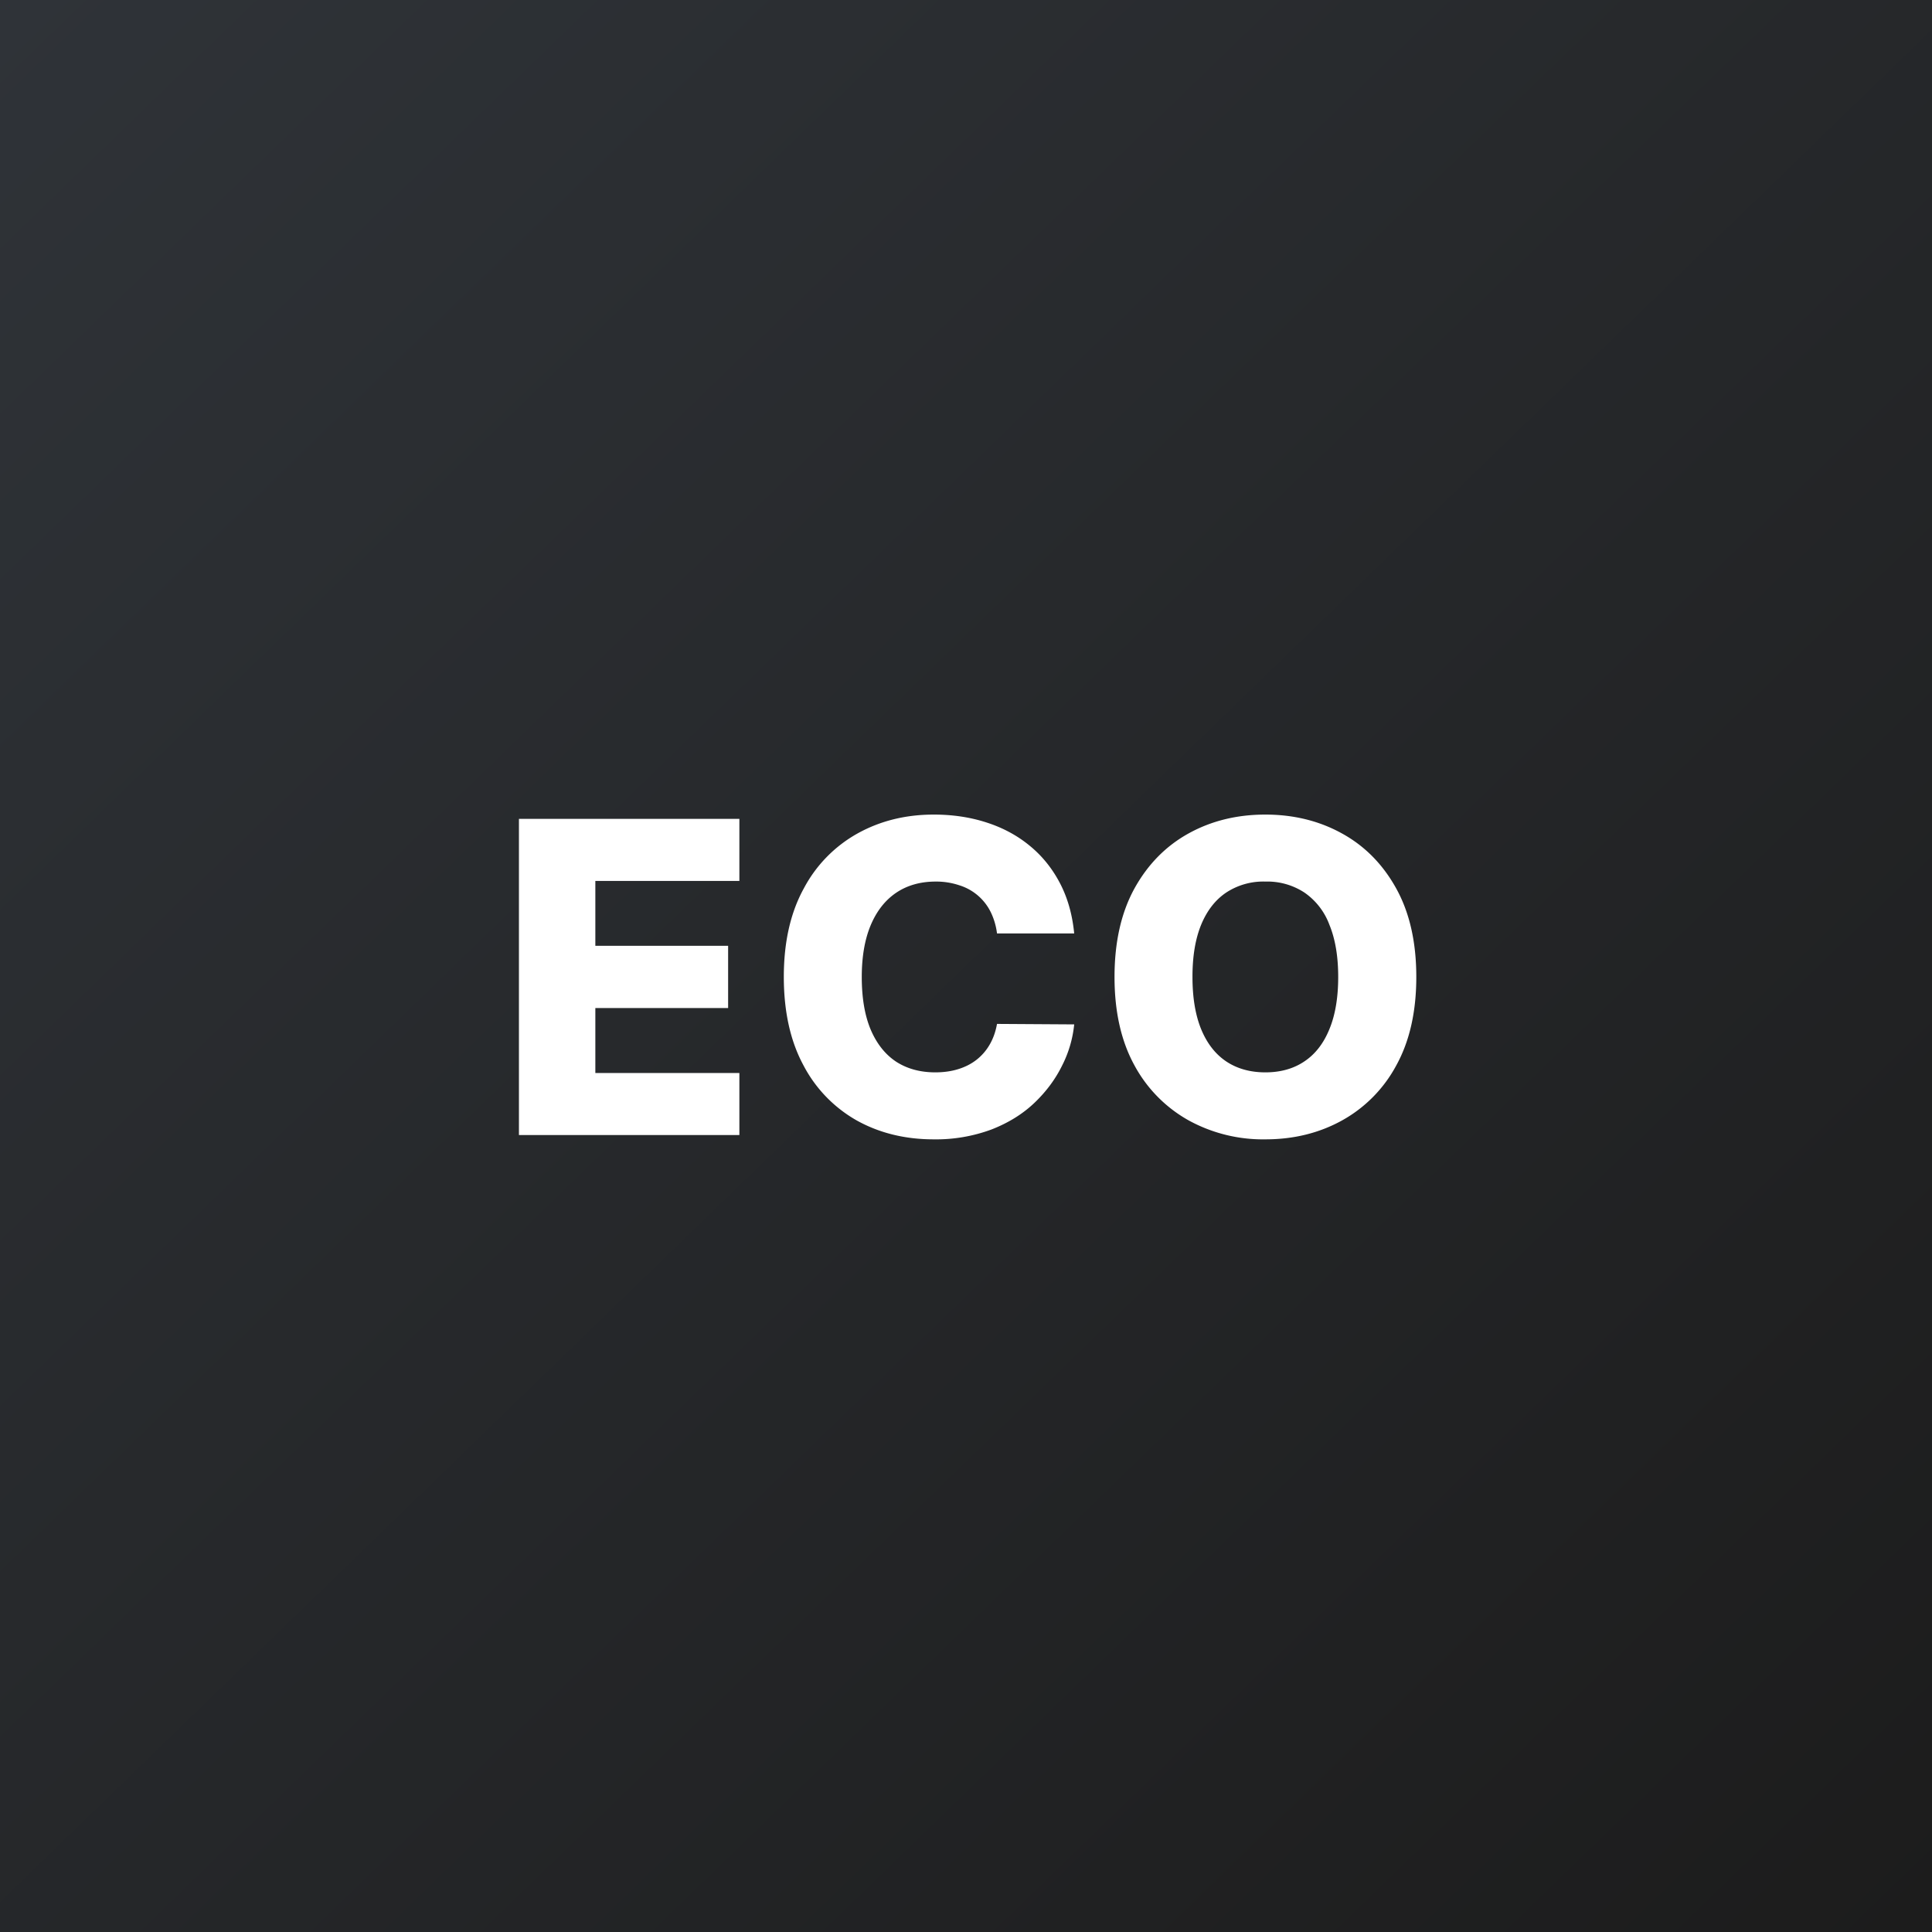 <?xml version="1.0" encoding="UTF-8"?> <svg xmlns="http://www.w3.org/2000/svg" width="40" height="40" fill="none"><rect width="100%" height="100%" fill="#808080" stroke="none"/><path fill="url(#a)" d="M0 0h40v40H0z"></path><path fill="#fff" d="M10.744 23.5v-6.546h4.564v1.285h-2.982v1.343h2.749v1.288h-2.749v1.345h2.982V23.5zm11.496-4.174h-1.598a1.4 1.4 0 0 0-.131-.444 1.08 1.08 0 0 0-.649-.553 1.5 1.5 0 0 0-.489-.077q-.476 0-.821.233-.342.233-.527.675-.183.441-.183 1.067 0 .653.186 1.093.188.438.527.662.342.22.809.22.261 0 .476-.067.217-.067.38-.195.166-.131.272-.316.108-.188.15-.425l1.598.01a2.4 2.4 0 0 1-.252.856q-.208.422-.573.77-.364.346-.888.55a3.3 3.3 0 0 1-1.195.204q-.889 0-1.592-.39a2.8 2.8 0 0 1-1.106-1.144q-.405-.75-.406-1.828 0-1.08.413-1.831a2.8 2.8 0 0 1 1.115-1.141q.703-.39 1.576-.39.593 0 1.1.166.504.163.888.48.383.313.623.77t.297 1.045m7.083.901q0 1.08-.415 1.832a2.83 2.83 0 0 1-1.125 1.14q-.707.39-1.585.39a3.2 3.2 0 0 1-1.589-.393 2.86 2.86 0 0 1-1.122-1.14q-.412-.751-.412-1.829 0-1.08.412-1.831.415-.75 1.122-1.141.706-.39 1.588-.39.88 0 1.586.39.71.39 1.125 1.141.415.75.415 1.831m-1.617 0q0-.639-.182-1.08a1.4 1.4 0 0 0-.518-.668 1.4 1.4 0 0 0-.808-.227 1.4 1.4 0 0 0-.81.227q-.338.227-.52.668-.18.441-.179 1.08 0 .64.179 1.08.182.442.52.669.34.226.81.226.472 0 .808-.227.338-.225.518-.668.182-.44.182-1.08"></path><defs><linearGradient id="a" x1="40" x2=".638" y1="39.99" y2="-.619" gradientUnits="userSpaceOnUse"><stop stop-color="#1C1C1C"></stop><stop offset="1" stop-color="#2F3338"></stop></linearGradient></defs></svg> 
